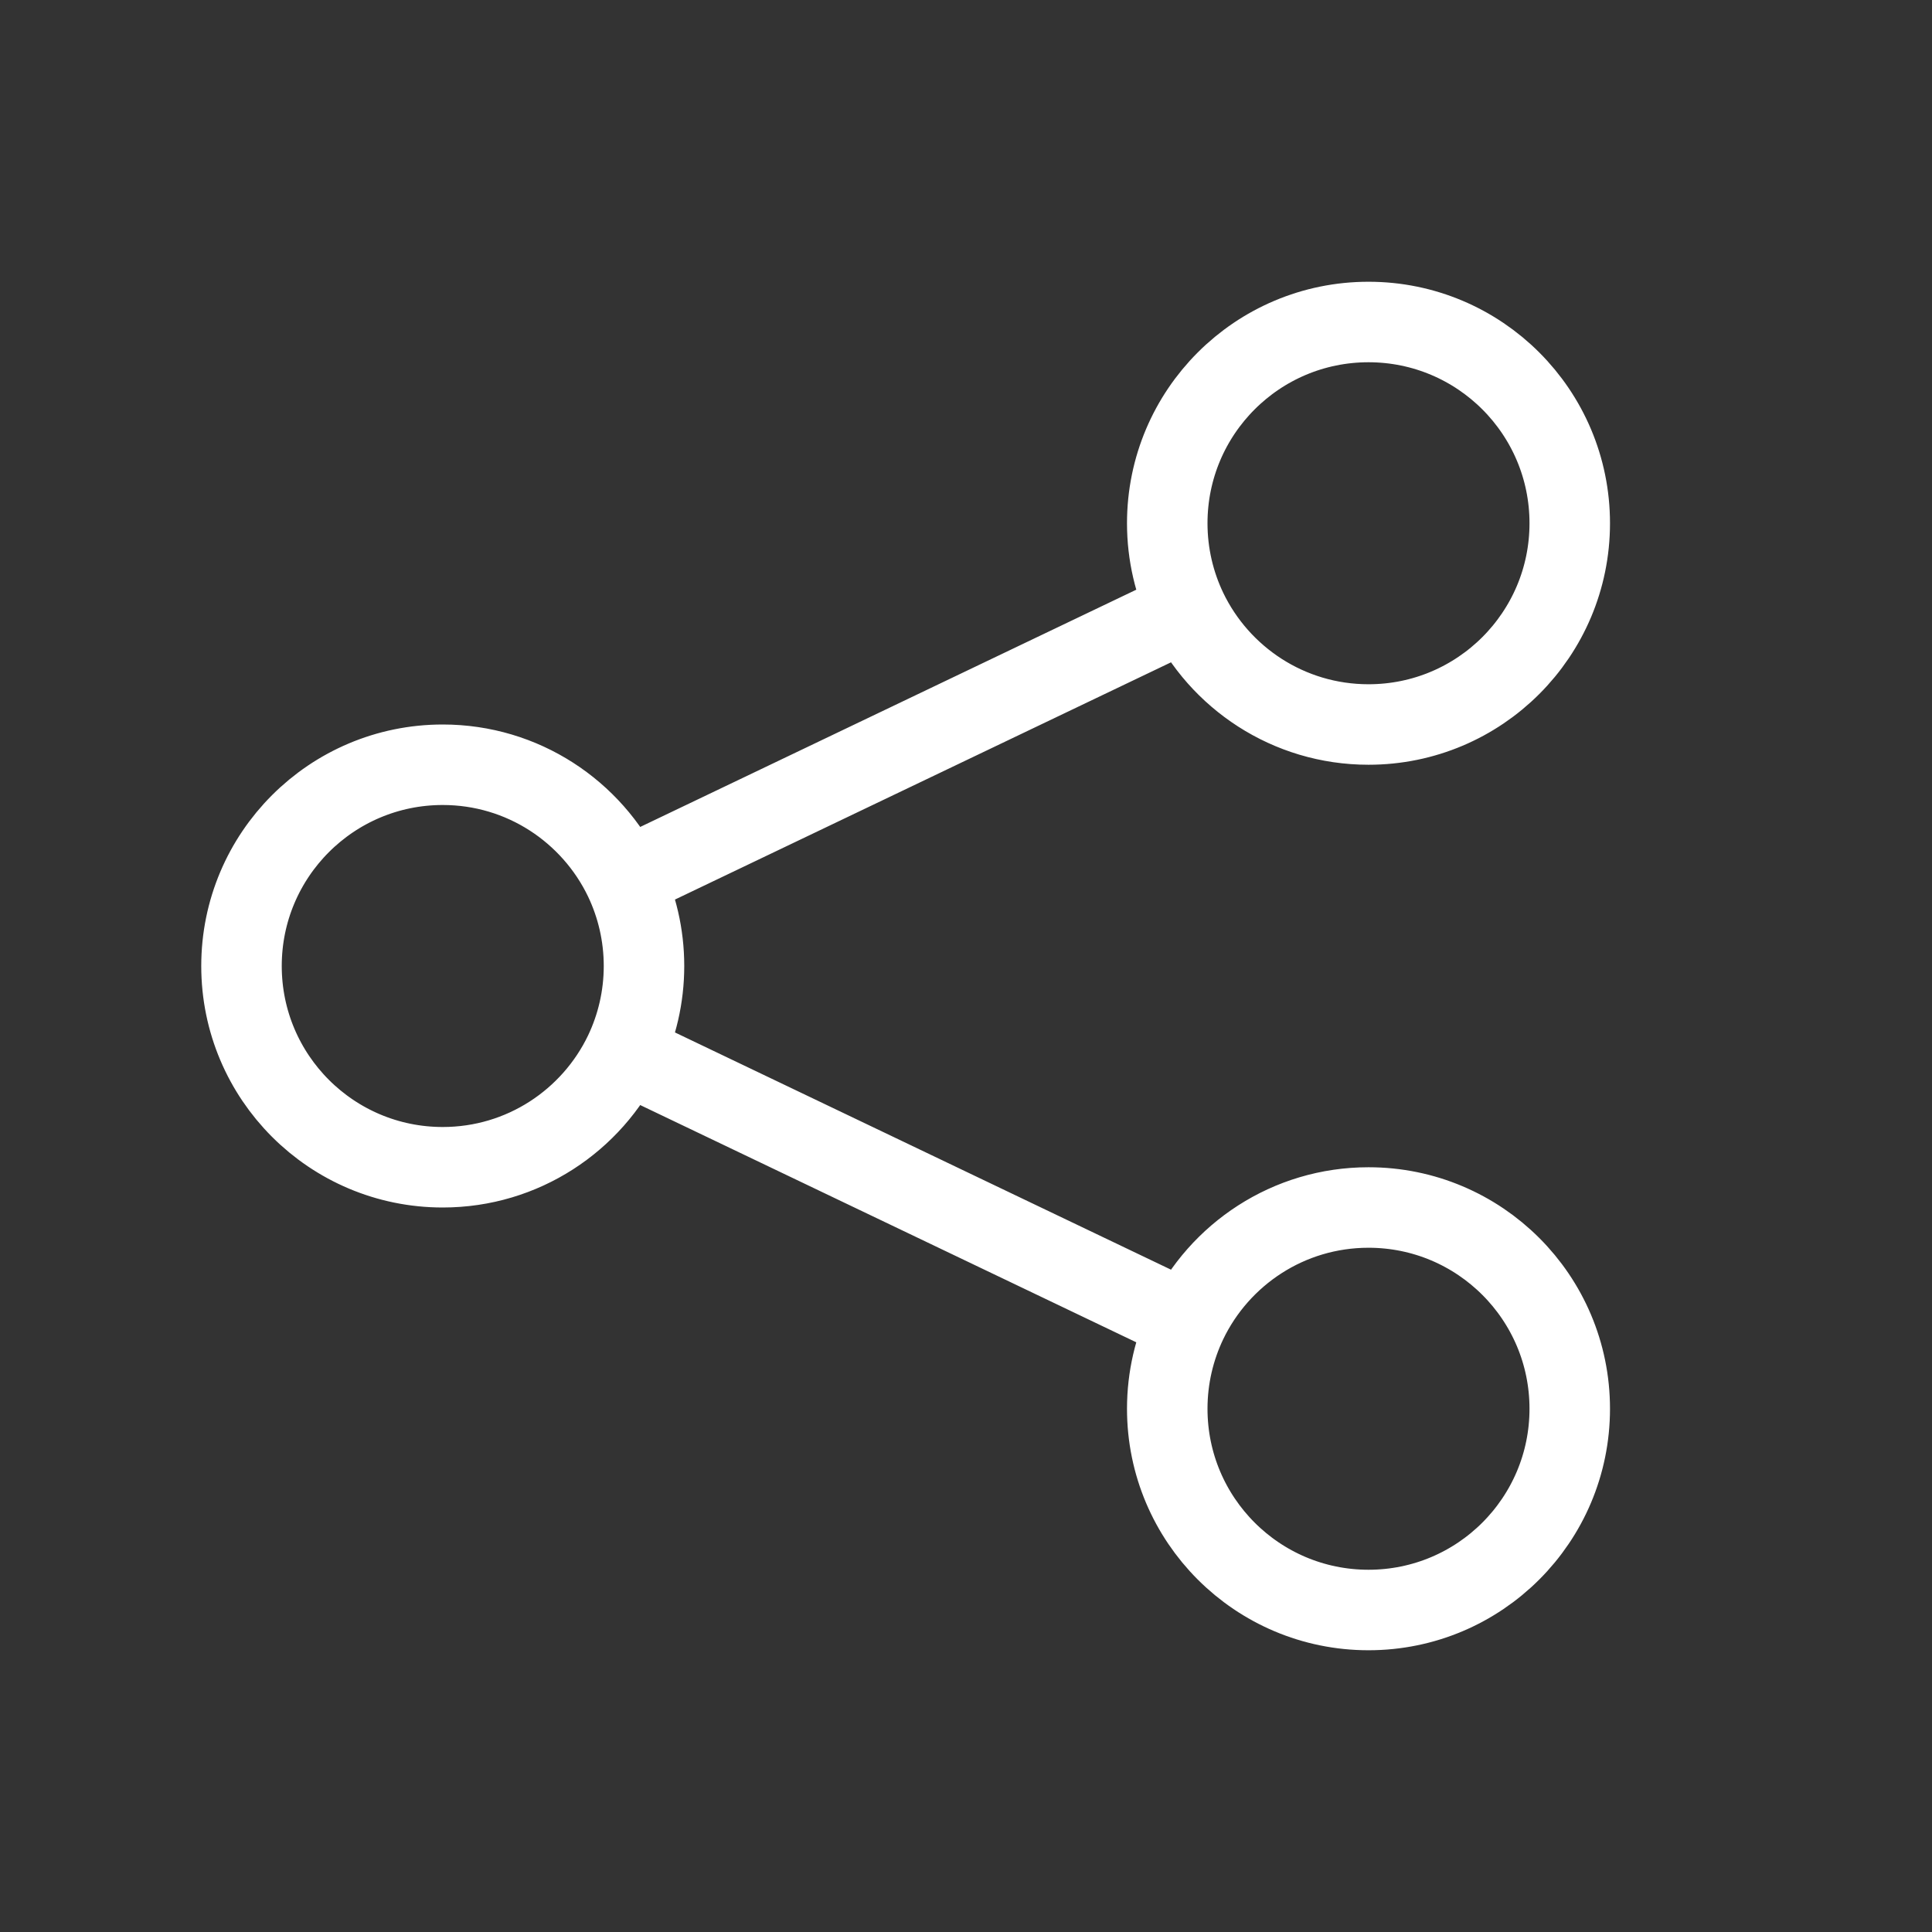 <?xml version="1.0" encoding="utf-8"?><!-- Uploaded to: SVG Repo, www.svgrepo.com, Generator: SVG Repo Mixer Tools -->
<svg width="800px" height="800px" viewBox="0 0 24 24" fill="none" xmlns="http://www.w3.org/2000/svg">
<rect x="0" y="0" width="24" height="24" fill="#333333" stroke="none"/>
<path d="M14.744 16.421C14.588 16.748 14.5 17.114 14.5 17.5C14.5 18.881 15.619 20 17 20C18.381 20 19.5 18.881 19.5 17.5C19.5 16.119 18.381 15 17 15C16.006 15 15.147 15.581 14.744 16.421ZM14.744 16.421L7.756 13.079M14.744 7.579C15.147 8.419 16.006 9 17 9C18.381 9 19.5 7.881 19.5 6.5C19.5 5.119 18.381 4 17 4C15.619 4 14.5 5.119 14.5 6.5C14.5 6.886 14.588 7.252 14.744 7.579ZM14.744 7.579L7.756 10.921M7.756 10.921C7.353 10.081 6.494 9.5 5.5 9.5C4.119 9.5 3 10.619 3 12C3 13.381 4.119 14.5 5.5 14.5C6.494 14.5 7.353 13.919 7.756 13.079M7.756 10.921C7.912 11.248 8 11.614 8 12C8 12.386 7.912 12.752 7.756 13.079" stroke="#ffff" stroke-width="1" stroke-linecap="round" stroke-linejoin="round"/>
</svg>